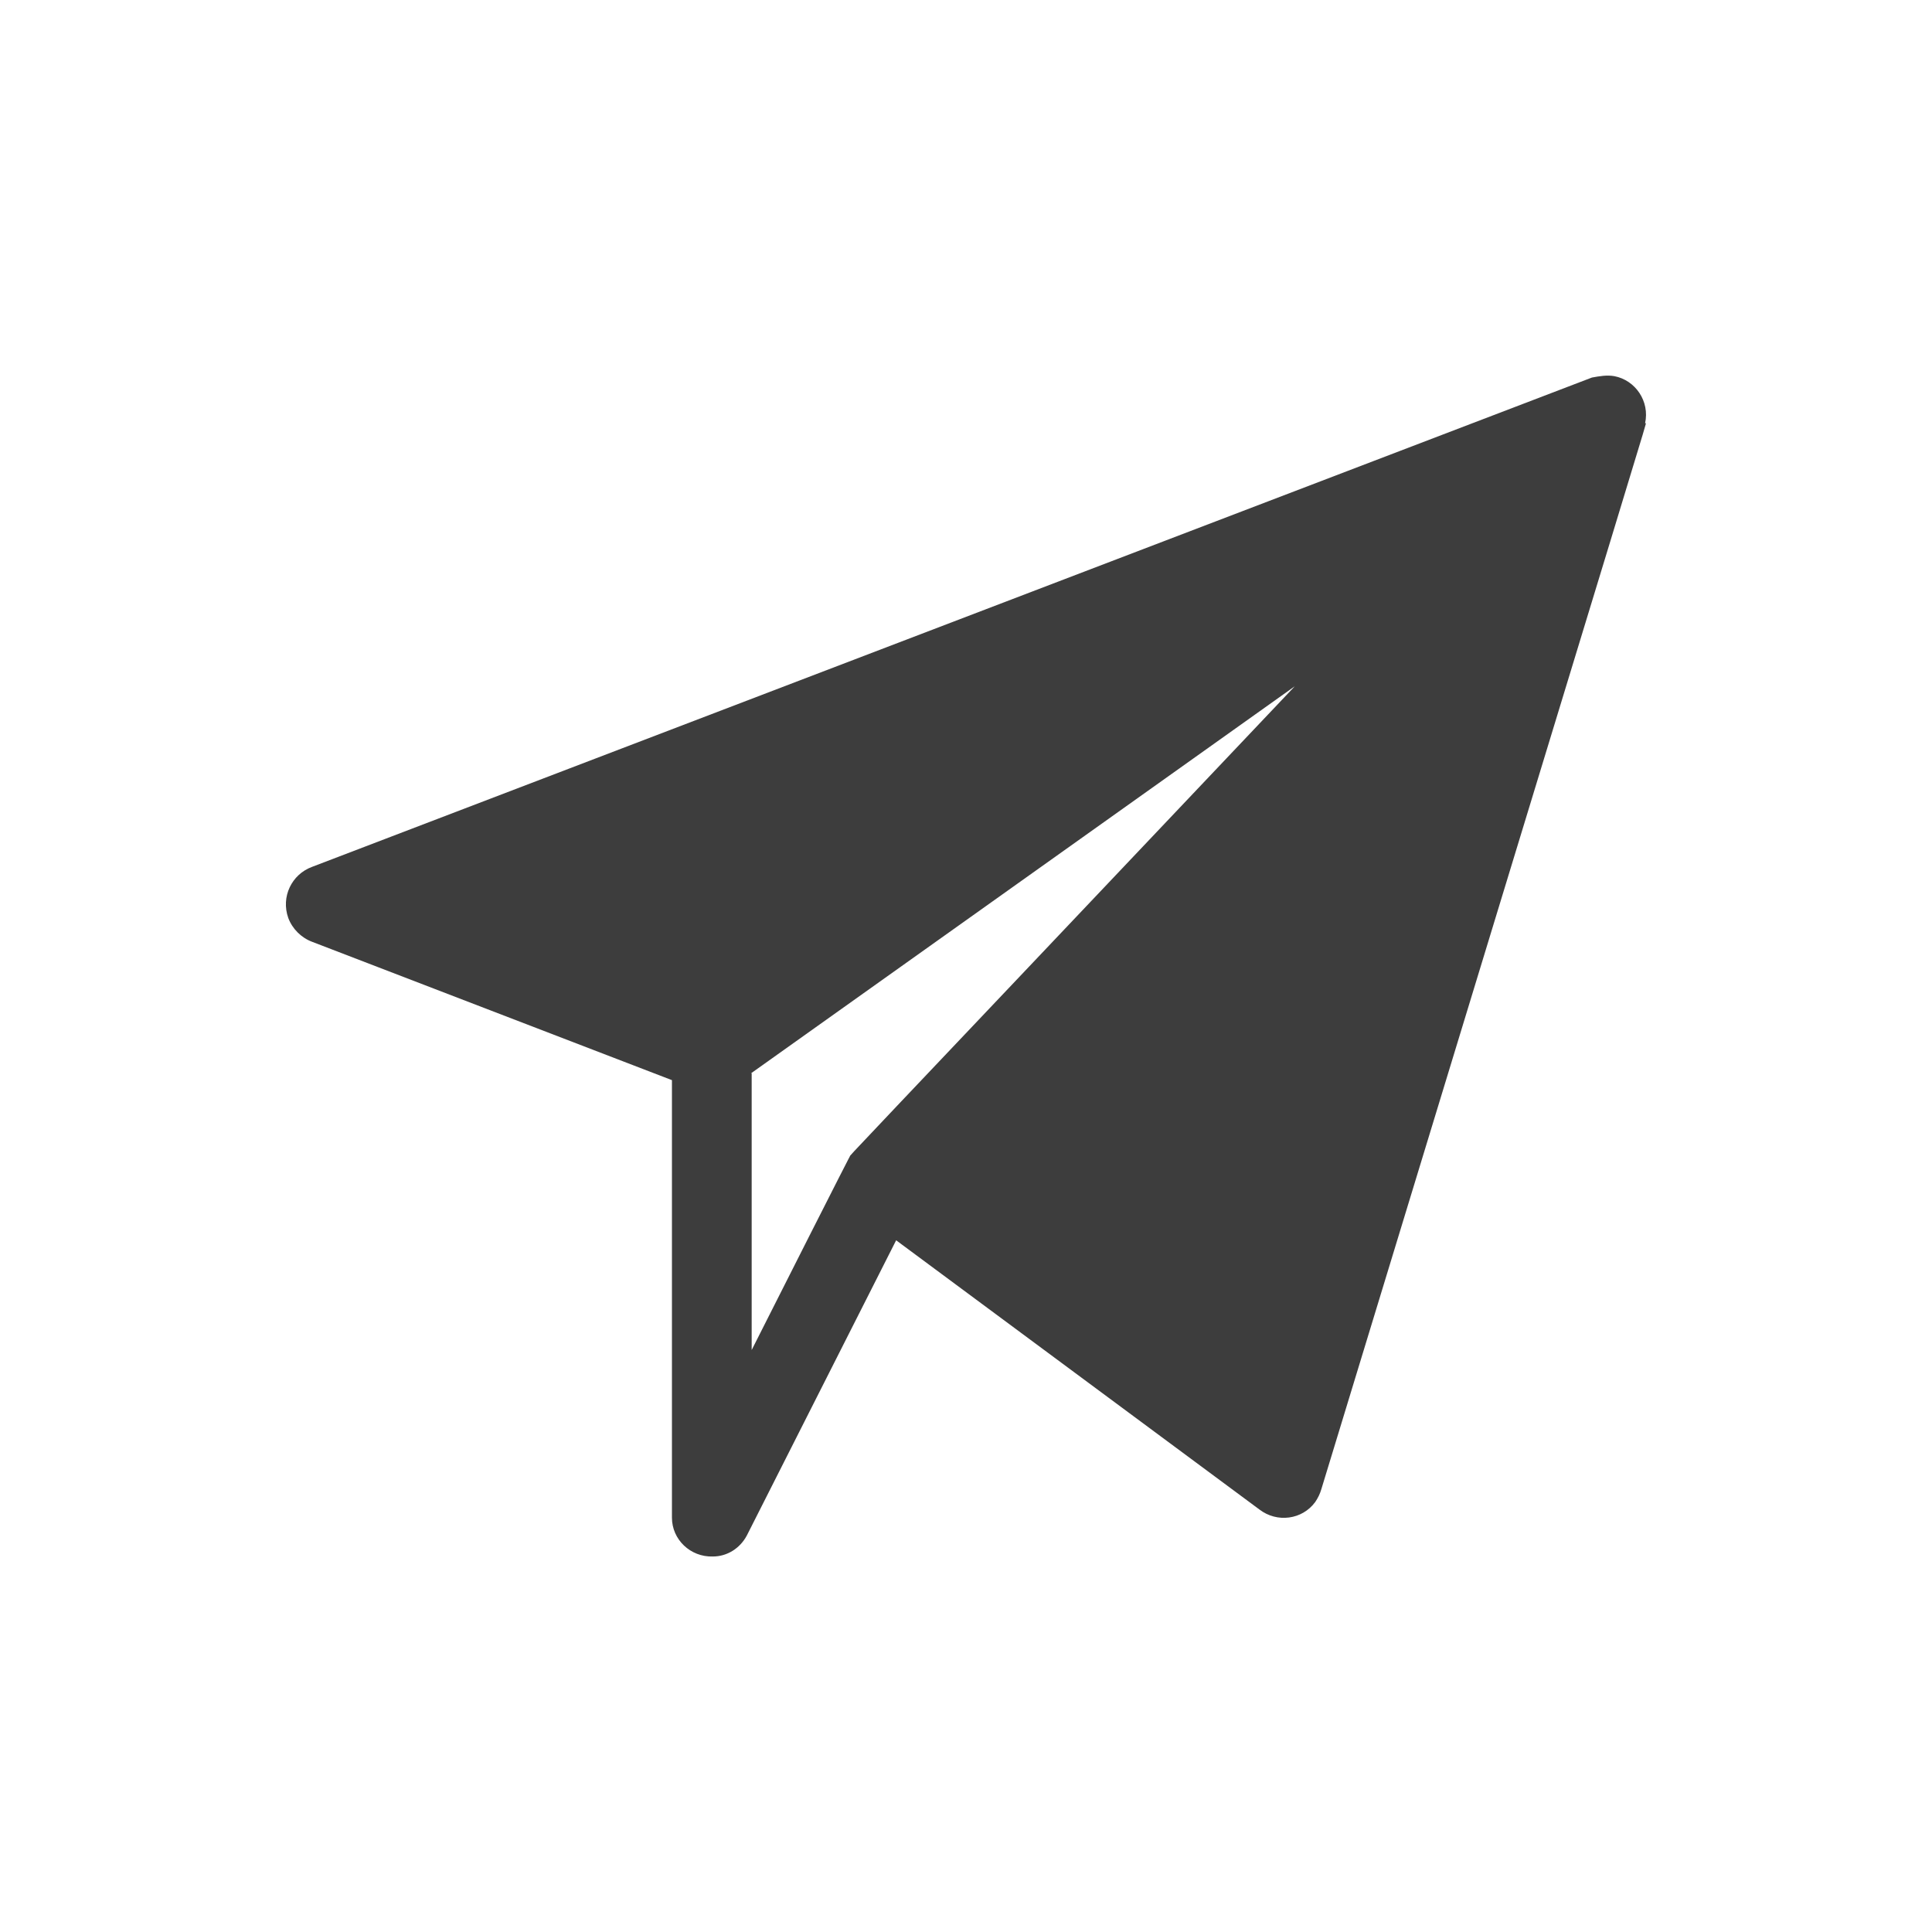 <?xml version="1.0" encoding="UTF-8"?>
<svg xmlns="http://www.w3.org/2000/svg" id="Layer_1" data-name="Layer 1" version="1.1" viewBox="0 0 283.5 283.5" width="283.5" height="283.5" x="0" y="0">
  <defs>
    <style>
      .cls-1 {
        fill: #3d3d3d;
      }

      .cls-1, .cls-2 {
        stroke-width: 0px;
      }

      .cls-2 {
        fill: none;
      }
    </style>
  </defs>
  <rect class="cls-2" width="283.5" height="283.5"/>
  <g id="Layer_2" data-name="Layer 2">
    <g id="Layer_1-2" data-name="Layer 1-2">
      <path class="cls-1" d="M241.4,62.1c.7-3.2-1.4-6.3-4.5-6.9-1.1-.2-2.2,0-3.3.2L45.8,127.2c-3,1.1-4.6,4.4-3.5,7.5.6,1.6,1.9,2.9,3.5,3.5l52.8,20.3v64.2c0,3.2,2.7,5.8,6,5.7,2.1,0,4-1.2,5-3.1l21.9-43.3,53.3,39.5c2.6,2,6.3,1.5,8.2-1.1.4-.6.7-1.2.9-1.9,49.7-163.1,47.6-156,47.6-156.4,0,0-.1,0-.1,0ZM110.2,157.5l79.8-56.8c-68.6,72.4-65.1,68.6-65.3,69s.8-1.7-14.4,28.4v-40.6h0Z"/>
    </g>
  </g>
</svg>

